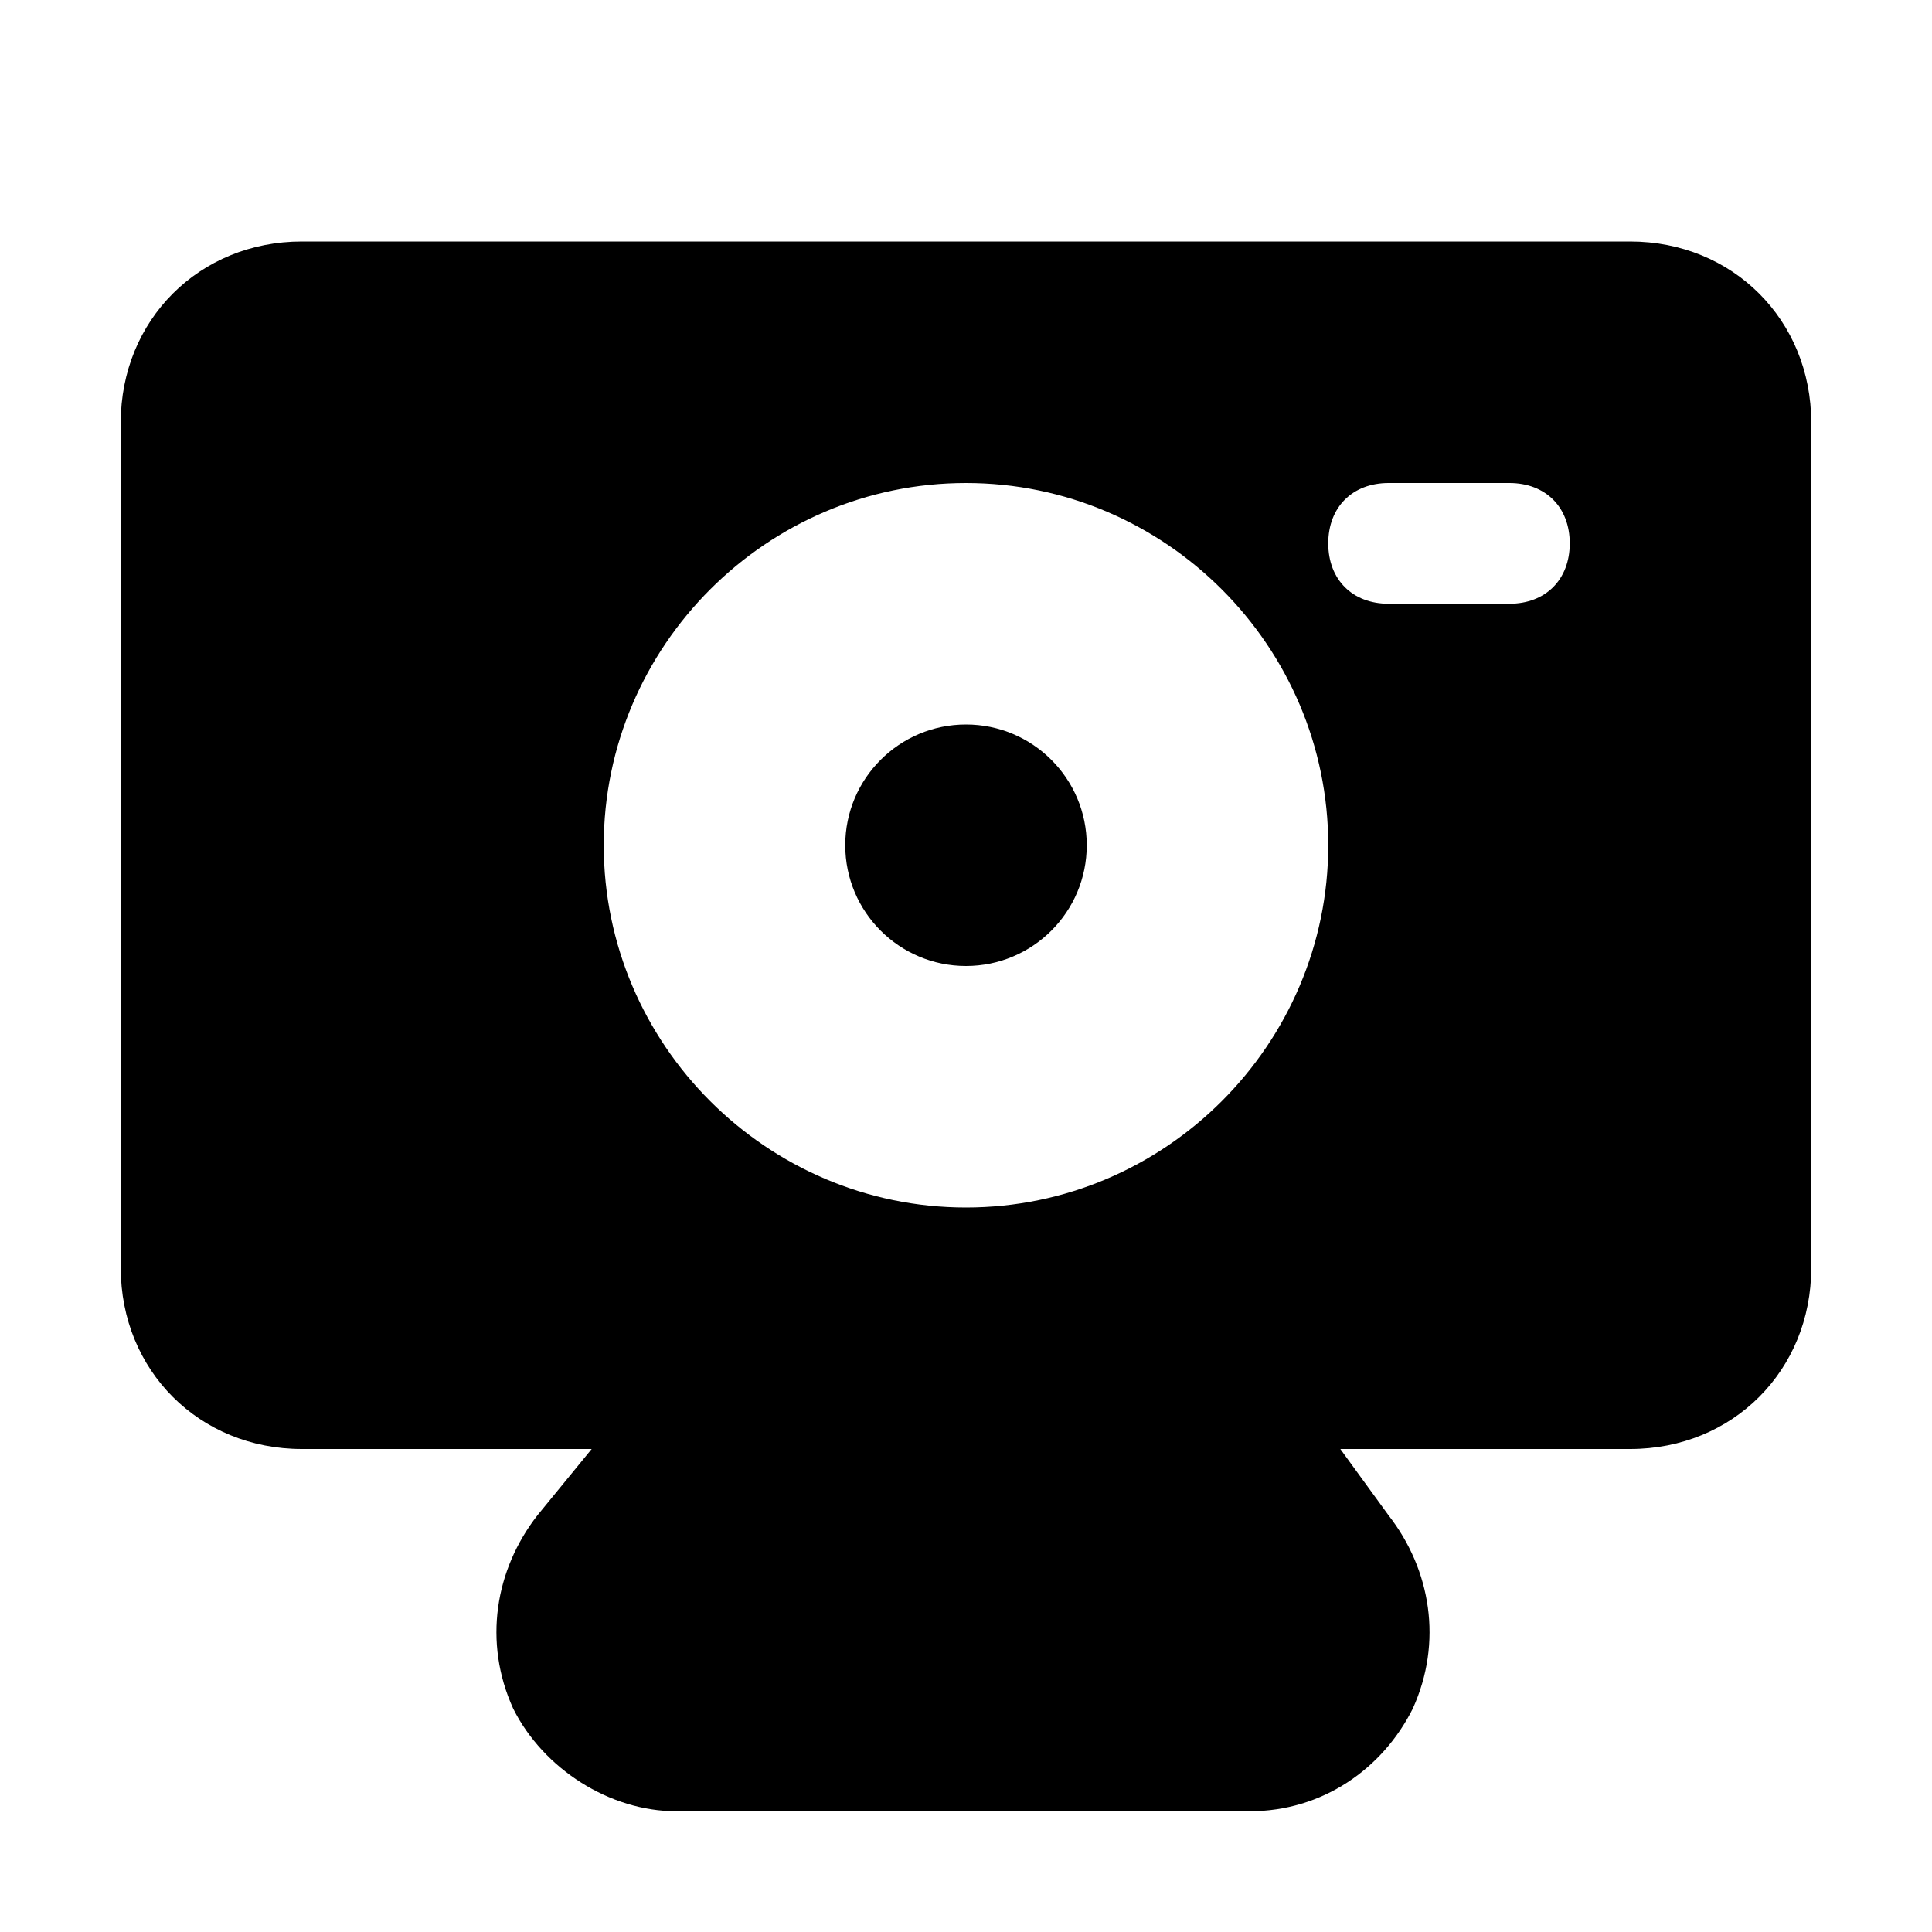 <?xml version="1.0" encoding="utf-8"?>

<!-- Скачано с сайта svg4.ru / Downloaded from svg4.ru -->
<svg version="1.1" id="Icons" xmlns="http://www.w3.org/2000/svg" xmlns:xlink="http://www.w3.org/1999/xlink" 
	 viewBox="0 0 32 32" xml:space="preserve">
<style type="text/css">
	.st0{fill:none;stroke:#000000;stroke-width:2;stroke-linecap:round;stroke-linejoin:round;stroke-miterlimit:10;}
</style>
<g>
	<circle cx="16" cy="14" r="2"/>
	<path d="M27,4H5C3.3,4,2,5.3,2,7v14c0,1.7,1.3,3,3,3h4.8l-0.9,1.1C8.2,26,8,27.2,8.5,28.3C9,29.3,10.1,30,11.2,30h9.5
		c1.2,0,2.2-0.7,2.7-1.7c0.5-1.1,0.3-2.3-0.4-3.2L22.2,24H27c1.7,0,3-1.3,3-3V7C30,5.3,28.7,4,27,4z M16,20c-3.3,0-6-2.7-6-6
		s2.7-6,6-6s6,2.7,6,6S19.3,20,16,20z M25,10h-2c-0.6,0-1-0.4-1-1s0.4-1,1-1h2c0.6,0,1,0.4,1,1S25.6,10,25,10z"/>
</g>
</svg>
